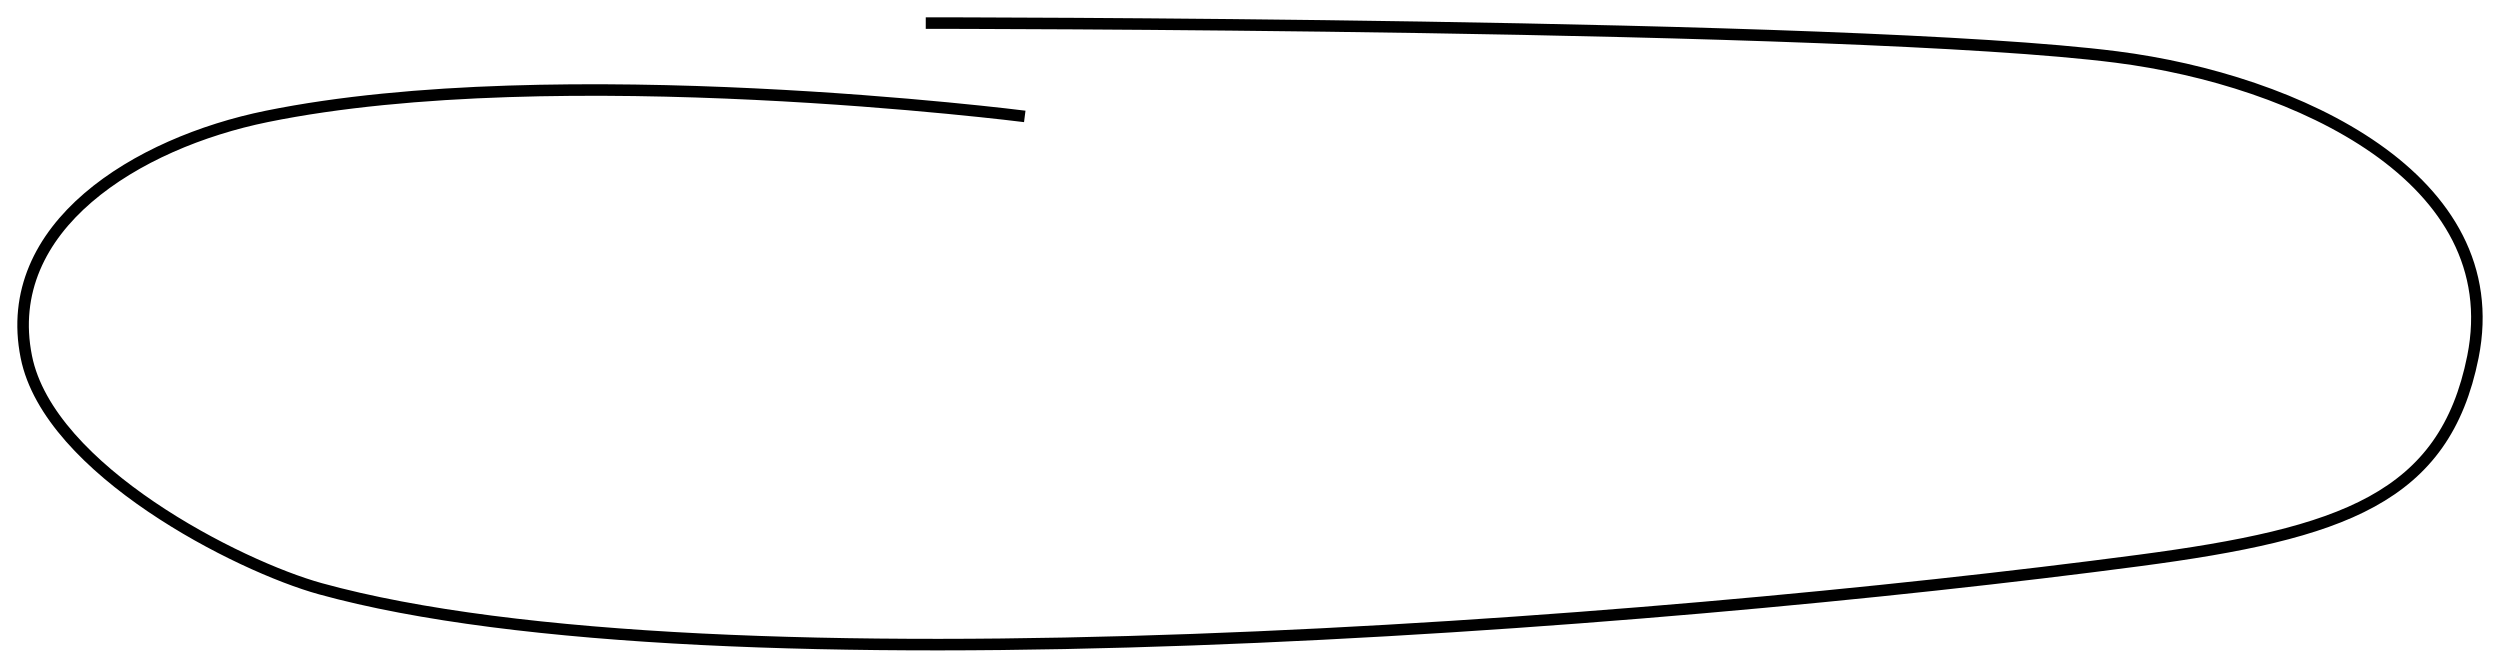 <?xml version="1.0" encoding="UTF-8"?> <svg xmlns="http://www.w3.org/2000/svg" width="1517" height="406" viewBox="0 0 1517 406" fill="none"> <path d="M621.824 70.641C621.824 70.641 338.63 34.599 161.855 70.641C82.908 86.737 0.171 137.521 15.969 216.527C29.696 285.179 144.685 343.534 194.46 357.264C433.023 423.071 999.404 379.576 1298.04 340.101C1421.62 323.767 1483.4 302.342 1500.57 216.527C1522.22 108.308 1393.79 48.574 1284.32 34.599C1122.98 14.004 561.749 14.003 561.749 14.003" stroke="black" stroke-width="7"></path> </svg> 